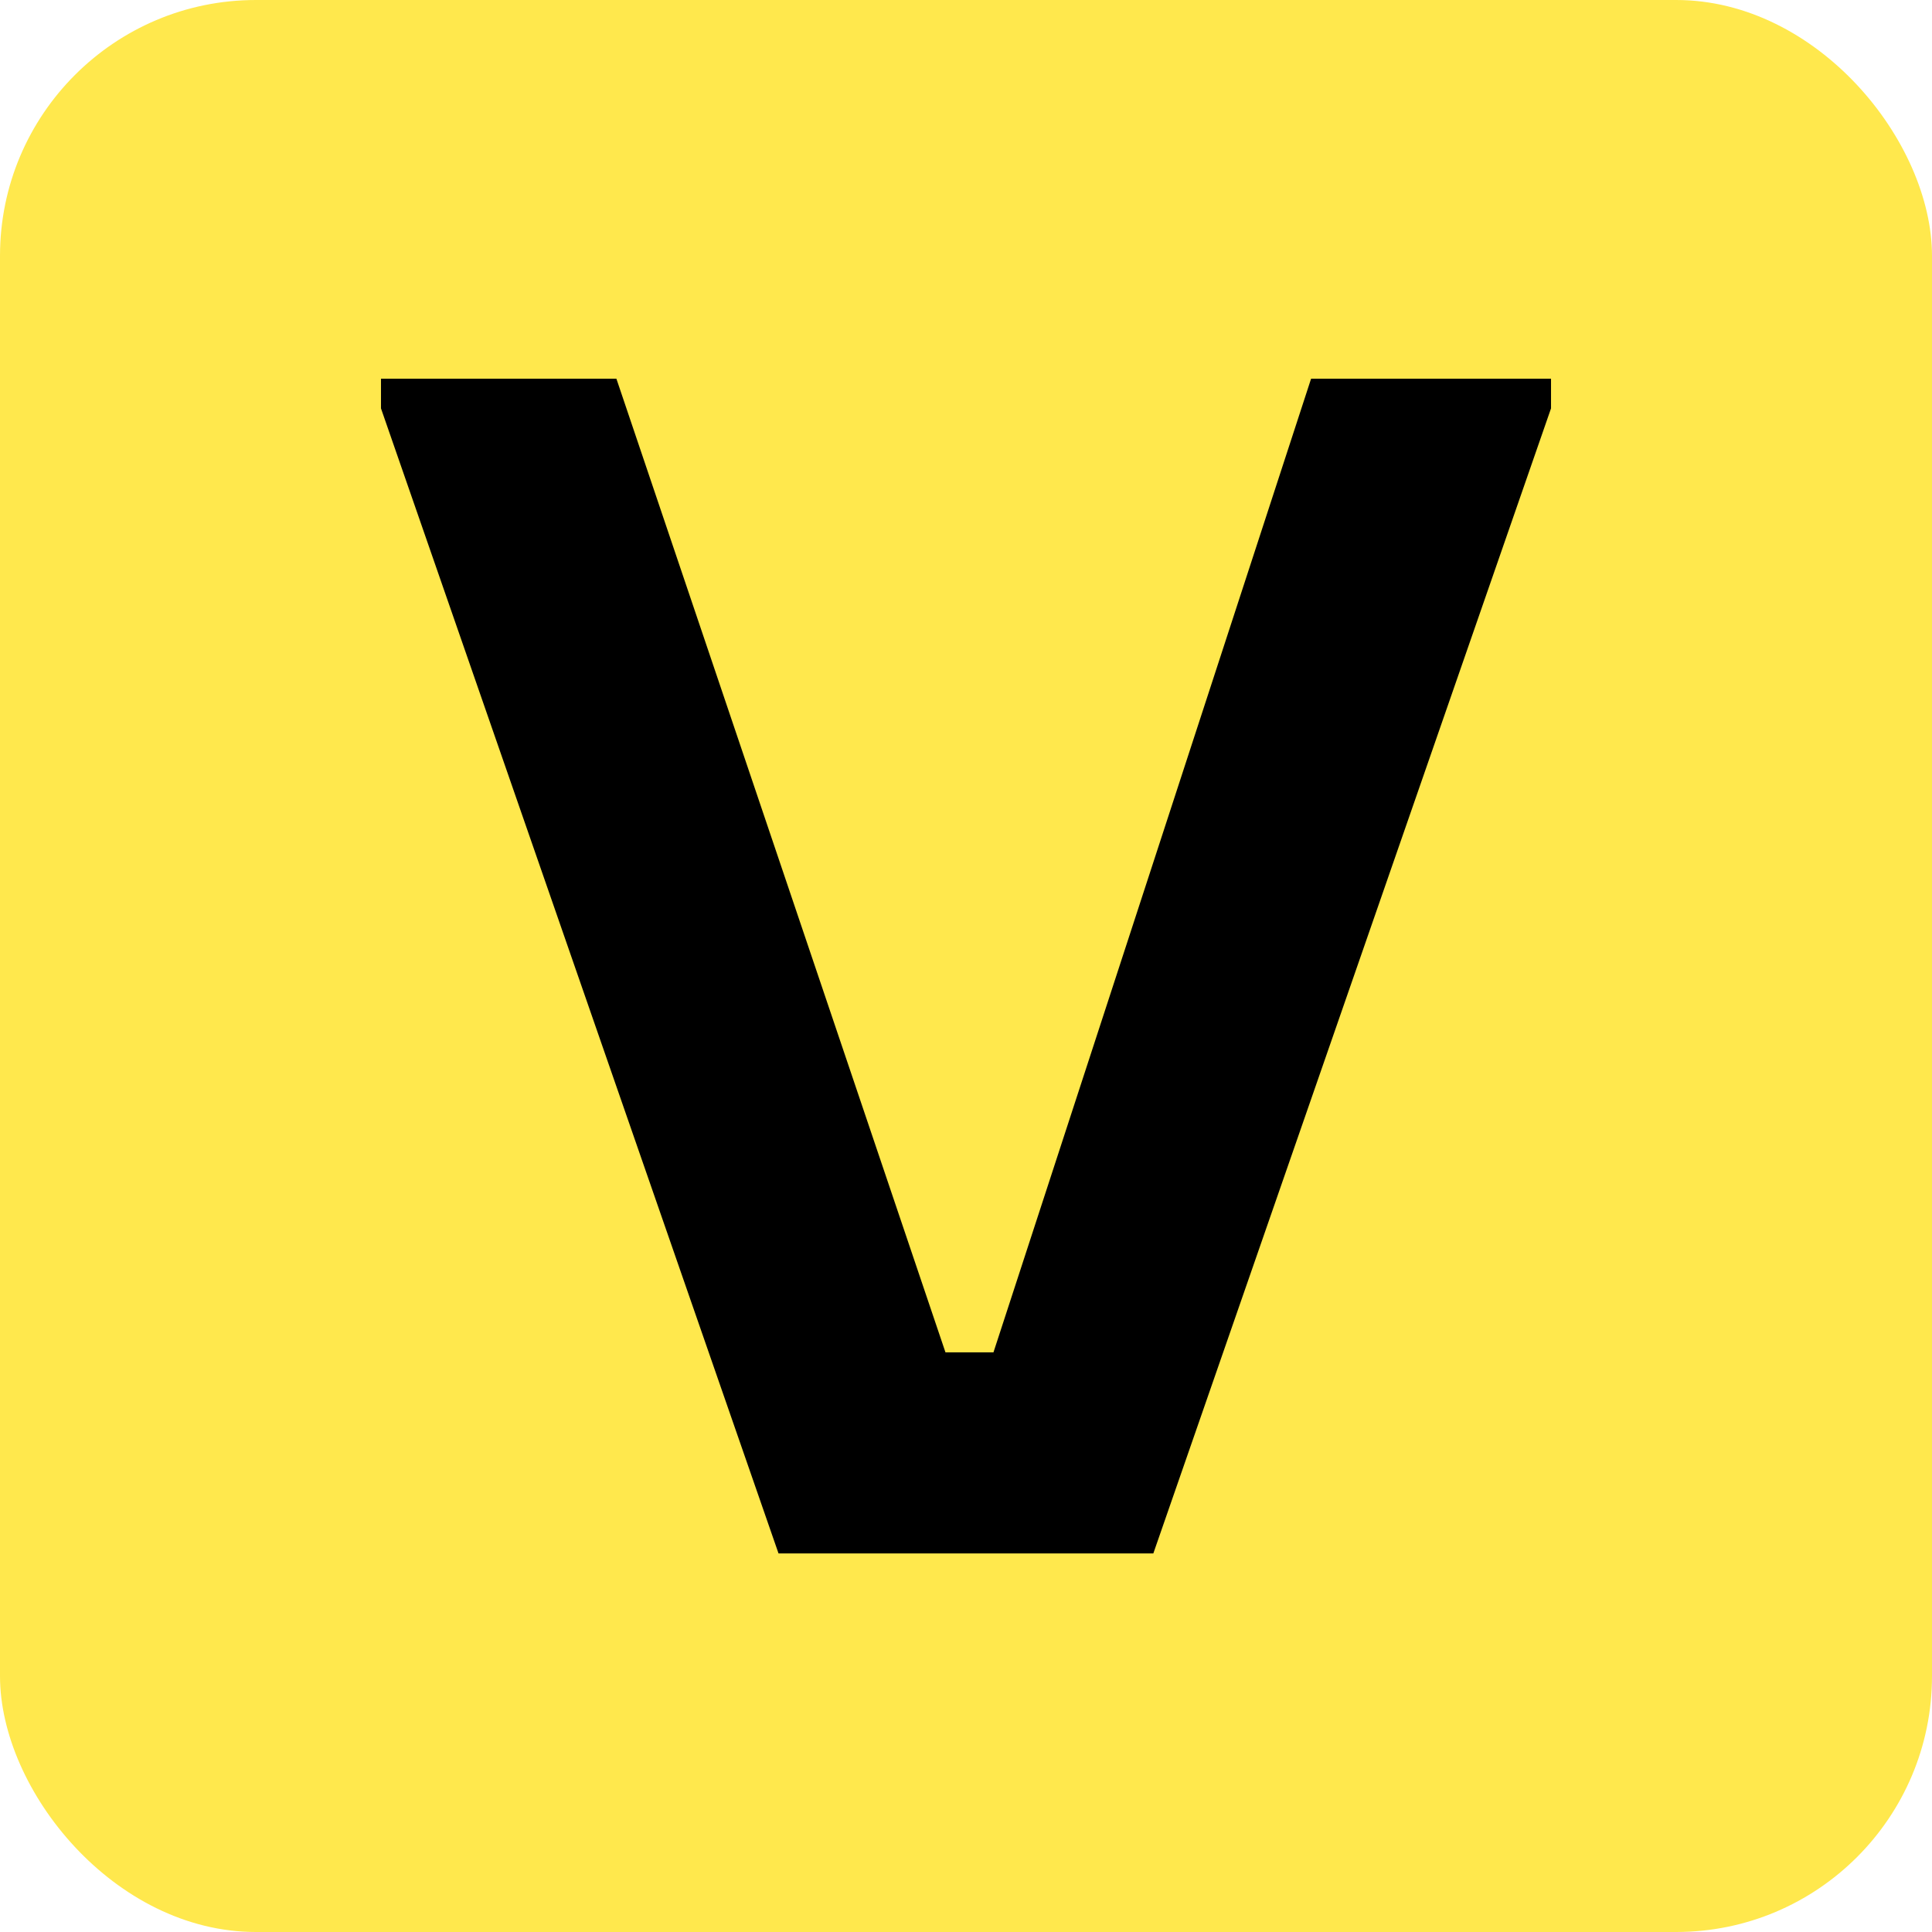 <?xml version="1.0" encoding="UTF-8"?>
<svg id="Ebene_1" xmlns="http://www.w3.org/2000/svg" viewBox="0 0 128.35 128.35">
  <defs>
    <style>
      .cls-1 {
        fill: #ffe84d;
      }
    </style>
  </defs>
  <rect class="cls-1" x="0" width="128.35" height="128.35" rx="17" ry="17"/>
  <path d="M25.31,27.13v-1.97h15.64l21.86,64.68h3.19l21.1-64.68h15.94v1.97l-26.42,76.07h-24.9L25.31,27.13Z"/>
</svg>